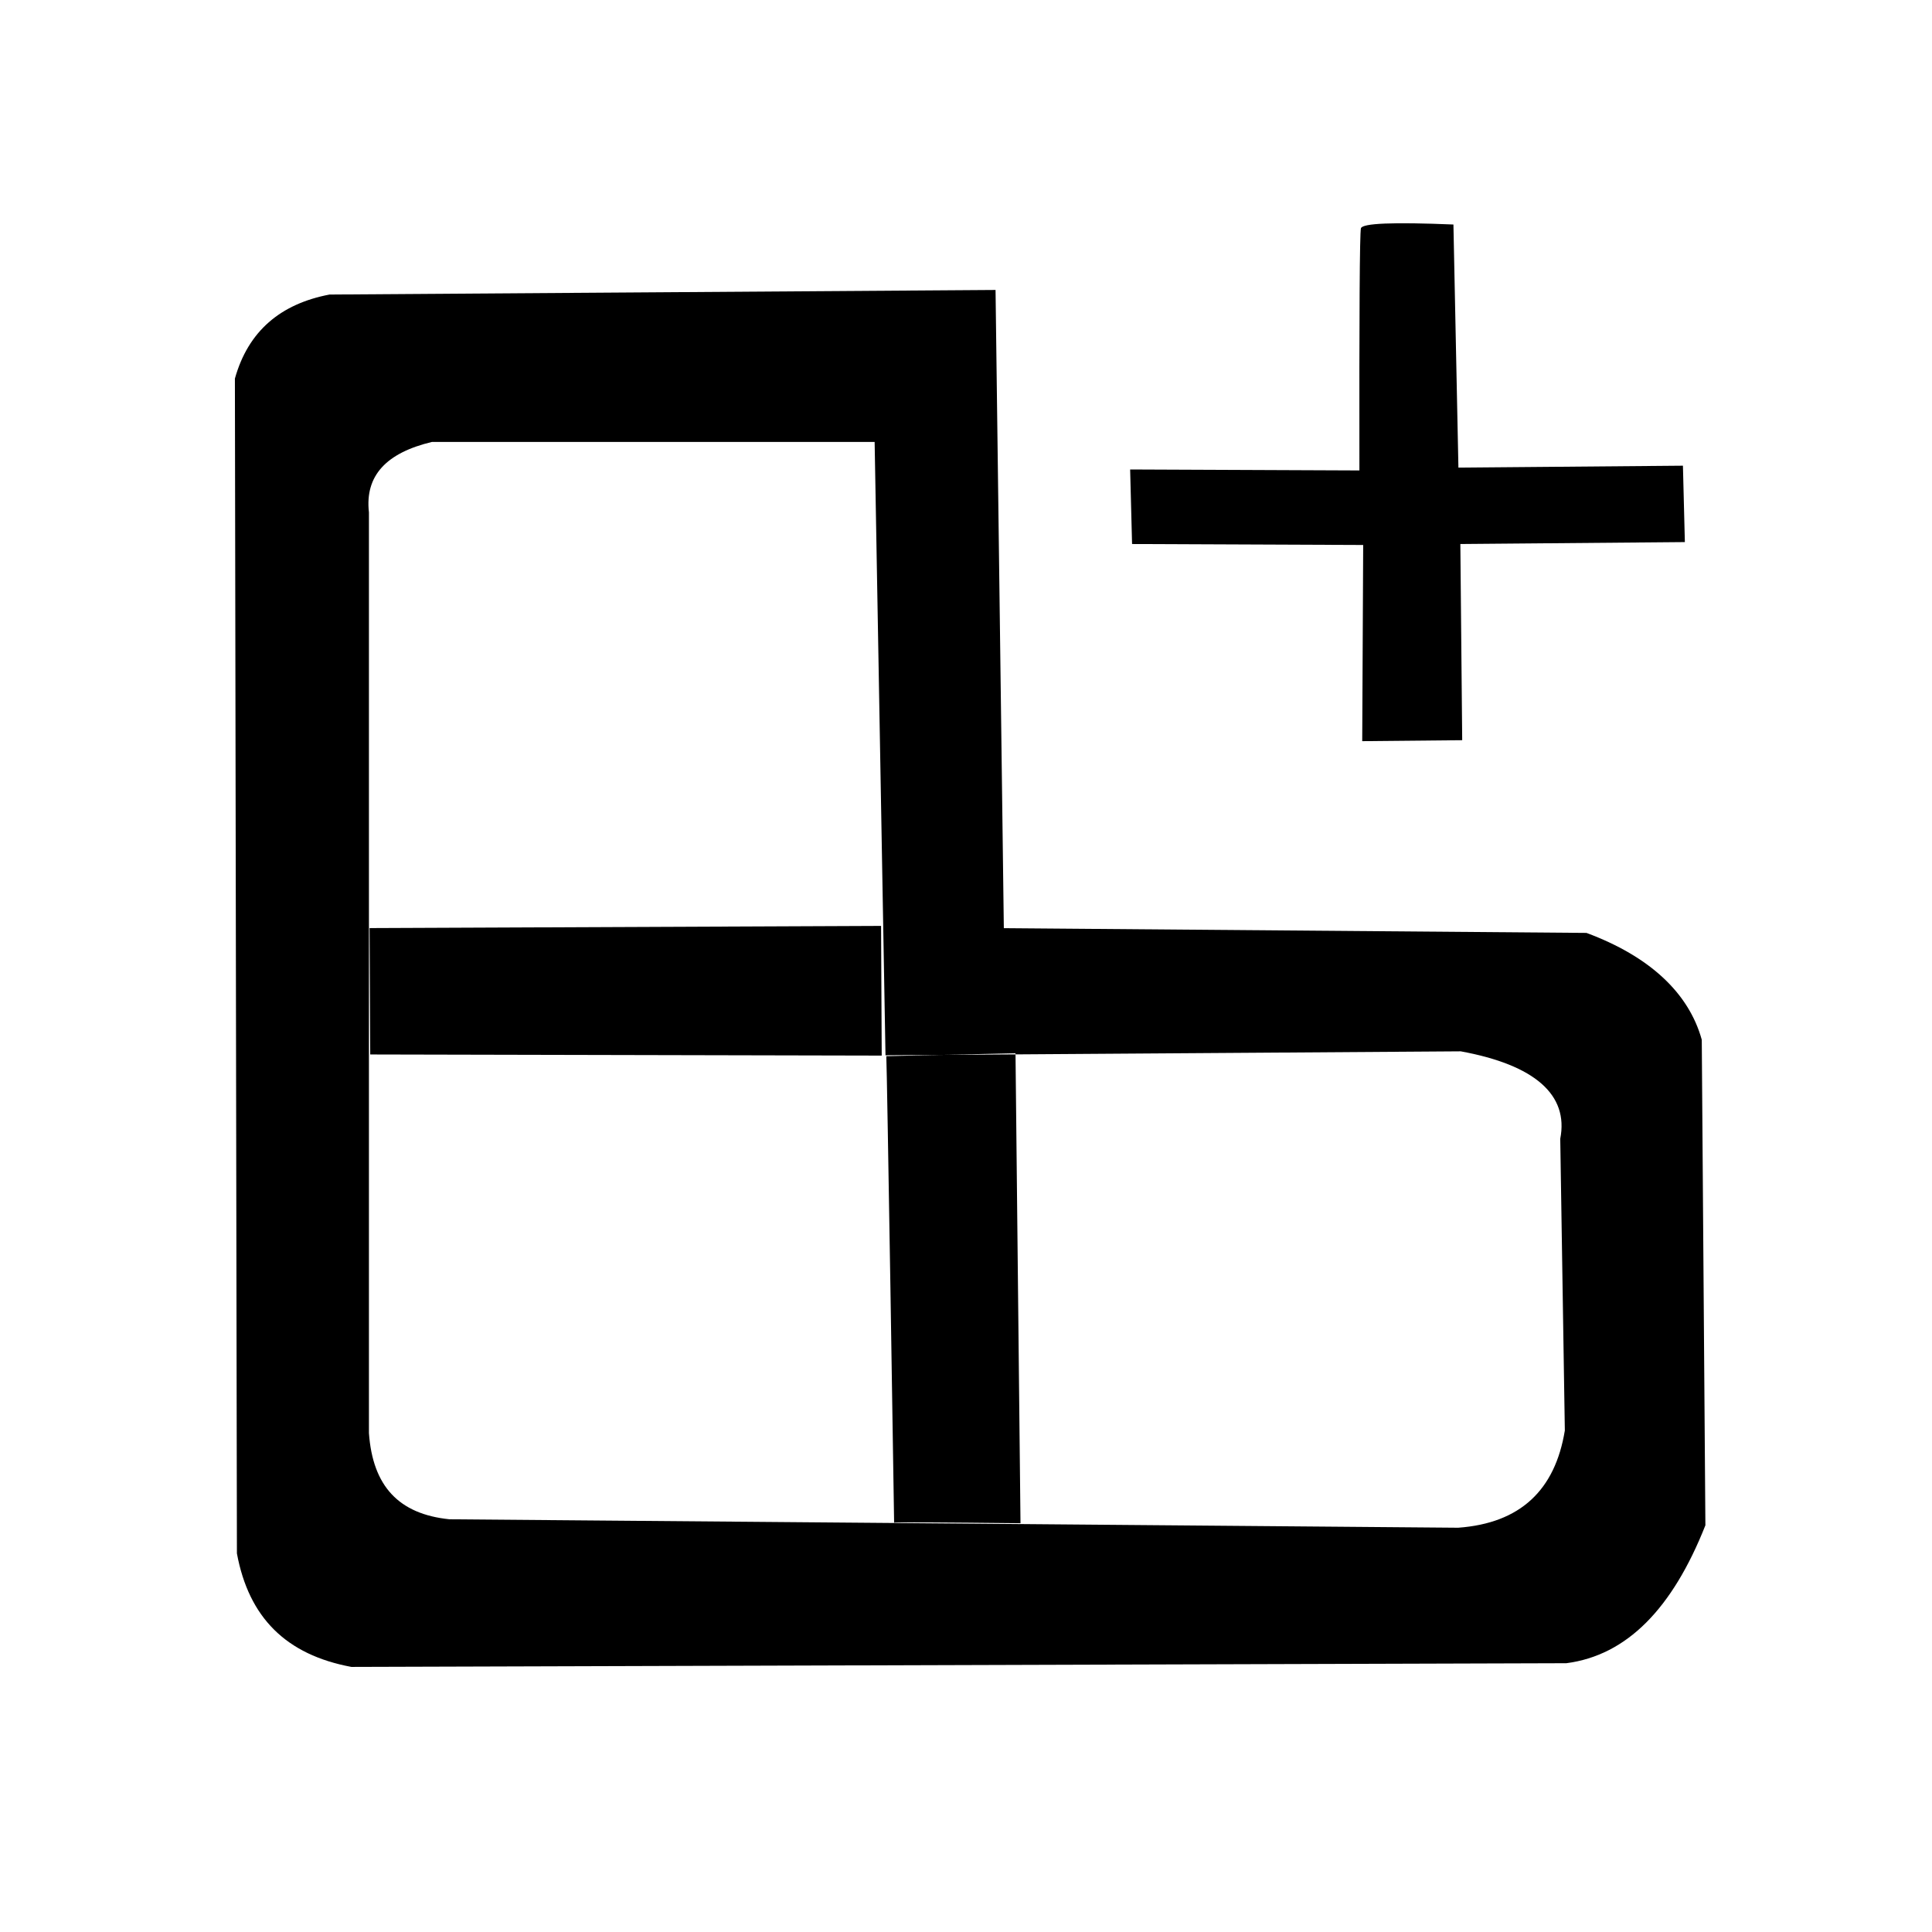 <svg xmlns="http://www.w3.org/2000/svg" xmlns:xlink="http://www.w3.org/1999/xlink" style="isolation:isolate" viewBox="0 0 24 24" width="24pt" height="24pt"><defs><clipPath id="_clipPath_J38nC66kfLd7VZNsgbcAi4PGOi7DRRg3"><rect width="24" height="24"/></clipPath></defs><g clip-path="url(#_clipPath_J38nC66kfLd7VZNsgbcAi4PGOi7DRRg3)"><path d=" M 4.093 3.659 L 12.367 3.602 L 12.47 11.53 L 19.708 11.589 C 20.491 11.88 20.978 12.333 21.14 12.916 L 21.185 18.948 C 20.776 19.982 20.21 20.563 19.458 20.661 L 4.365 20.707 C 3.555 20.556 3.091 20.096 2.943 19.297 L 2.918 4.703 C 3.083 4.113 3.485 3.775 4.093 3.659 Z  M 5.365 5.49 L 10.865 5.49 L 11 13.109 L 18.146 13.06 C 19.067 13.229 19.489 13.601 19.382 14.146 L 19.439 17.77 C 19.318 18.51 18.887 18.922 18.114 18.978 L 5.583 18.873 C 4.954 18.809 4.63 18.462 4.583 17.802 L 4.583 6.365 C 4.531 5.906 4.802 5.625 5.365 5.49 Z  M 12.677 18.922 Q 11.197 18.906 11.107 18.914 C 11.107 18.844 11.018 13.193 11.01 13.12 L 12.615 13.084 L 12.677 18.922 Z  M 4.599 13.099 L 4.591 11.529 L 10.945 11.502 L 10.953 13.113 L 4.599 13.099 Z  M 16.906 2.836 Q 16.883 2.93 16.887 5.844 L 14.039 5.832 L 14.063 6.758 L 16.934 6.77 L 16.922 9.207 L 18.164 9.195 L 18.141 6.758 L 20.93 6.734 L 20.906 5.785 L 18.117 5.809 L 18.055 2.789 Q 16.93 2.742 16.906 2.836 Z " fill-rule="evenodd" fill="currentColor"/></g></svg>